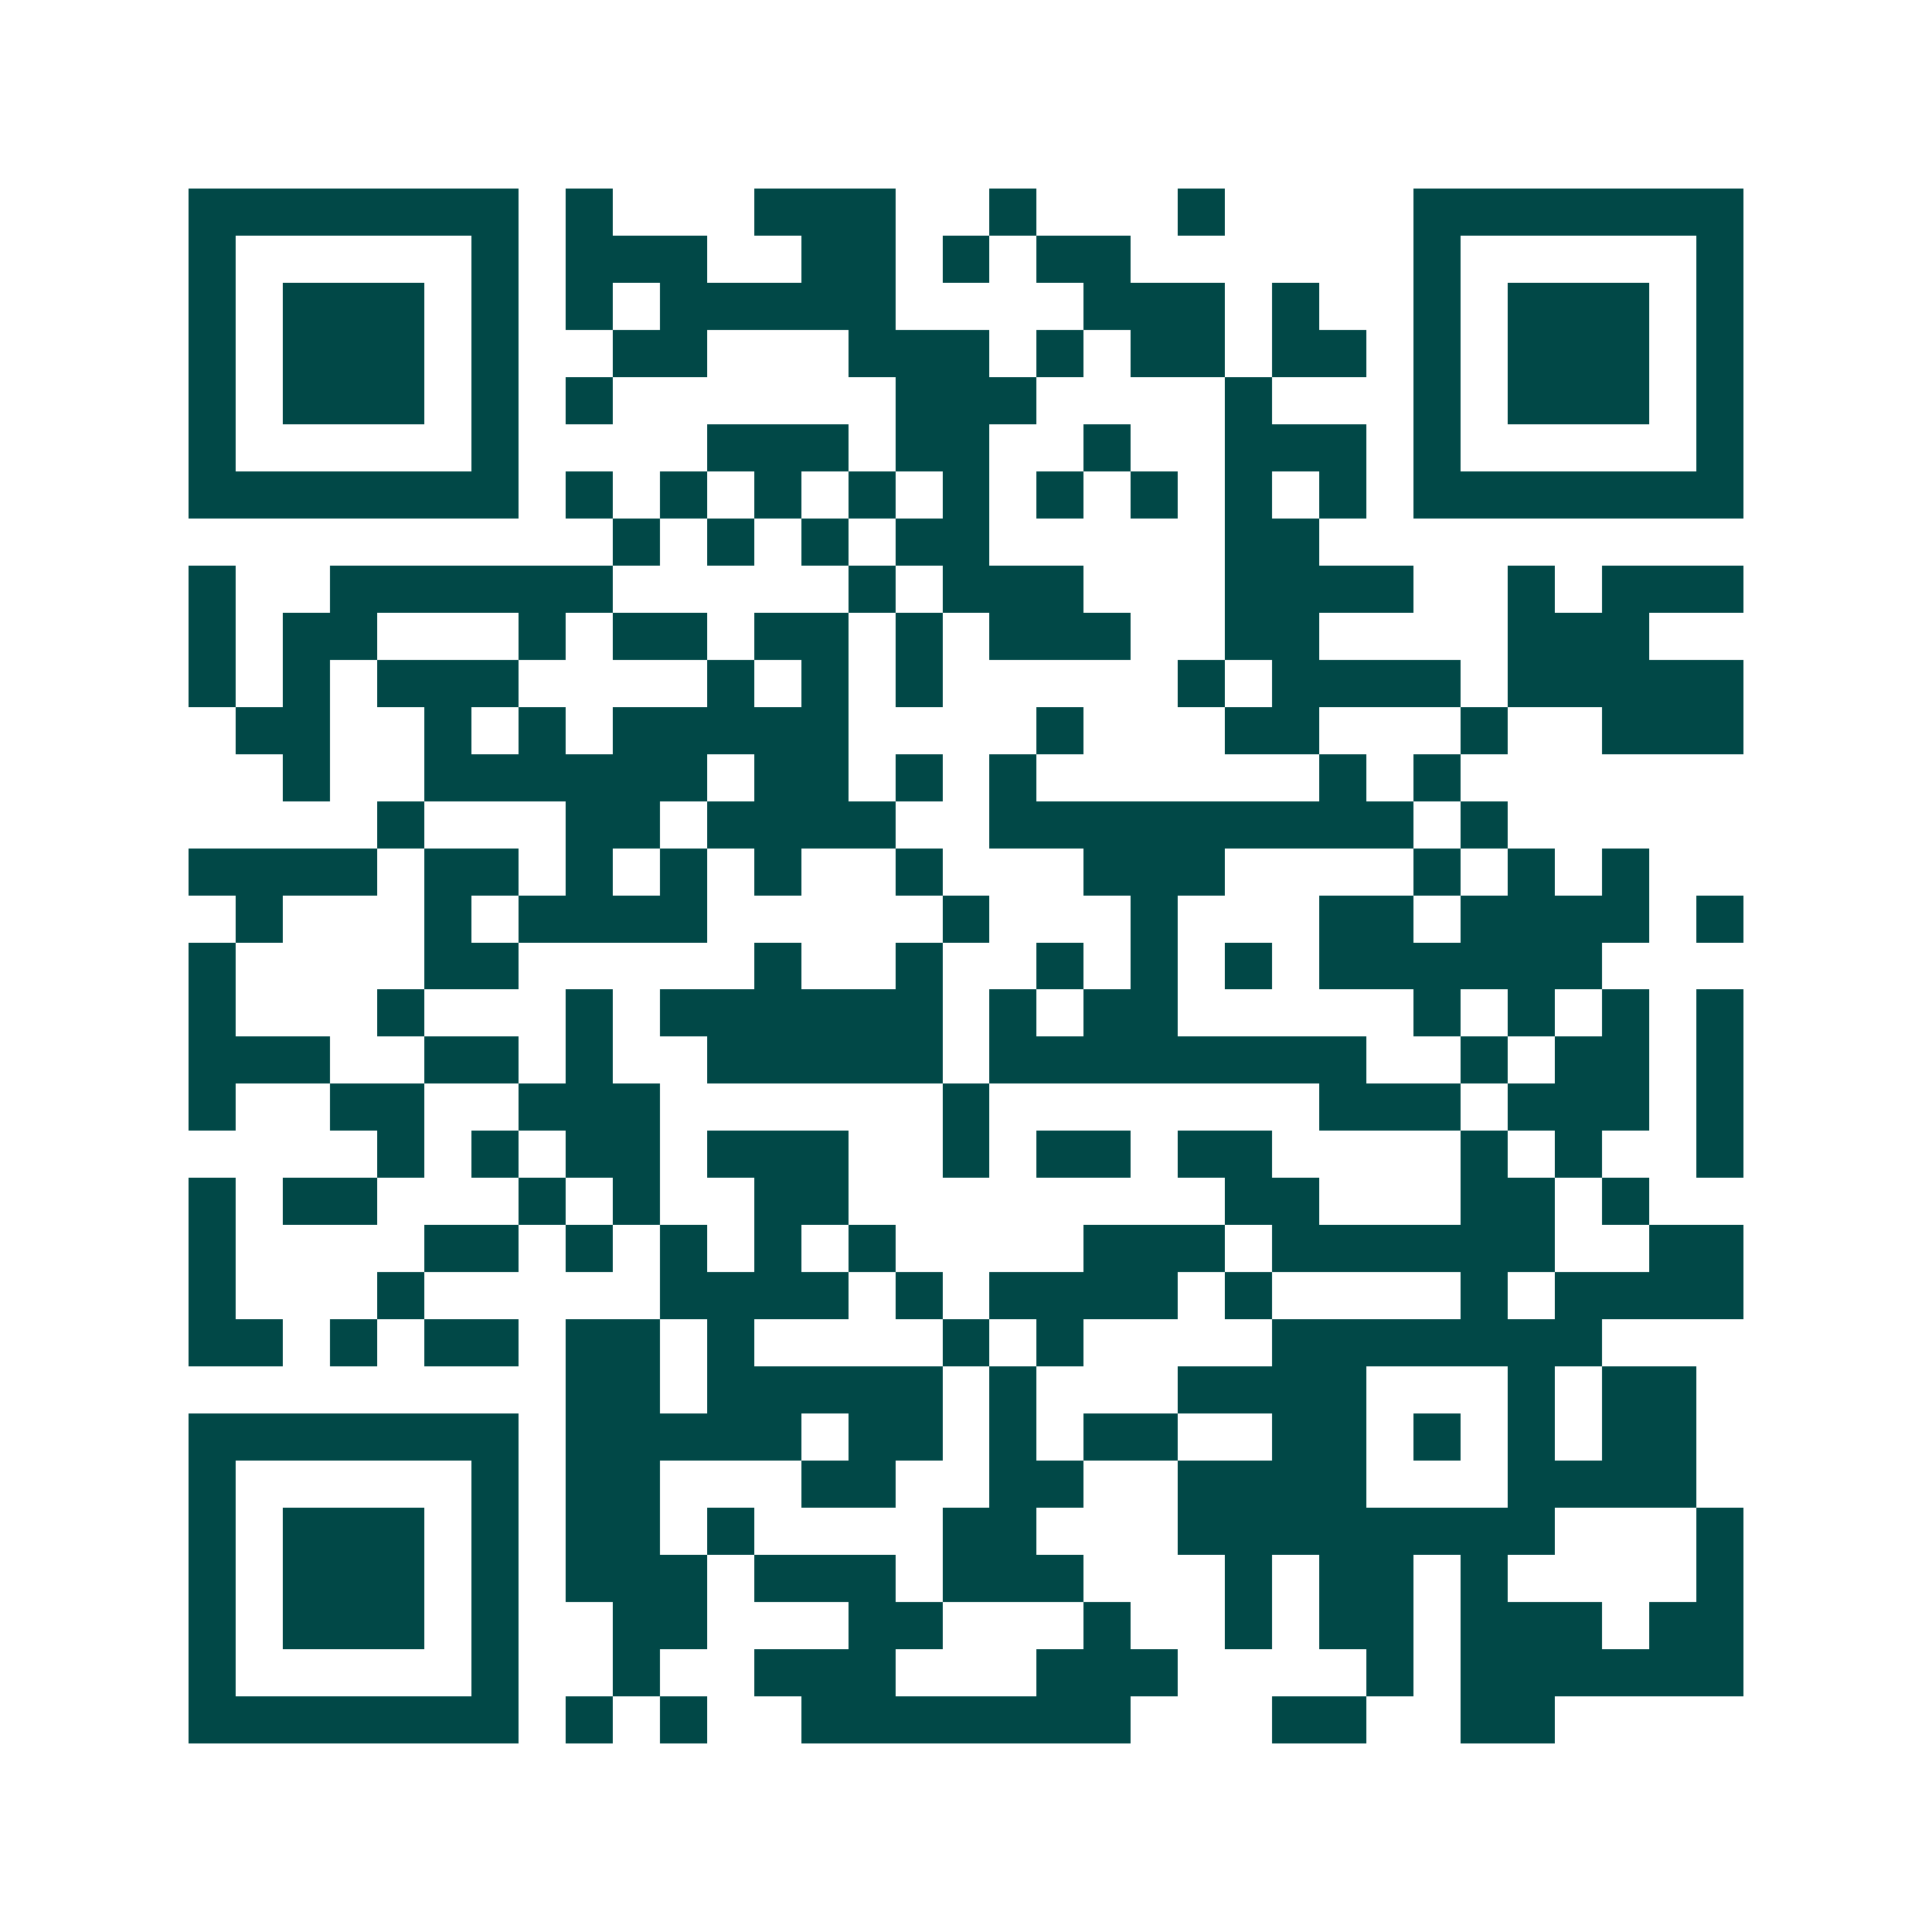 <svg xmlns="http://www.w3.org/2000/svg" width="200" height="200" viewBox="0 0 41 41" shape-rendering="crispEdges"><path fill="#ffffff" d="M0 0h41v41H0z"/><path stroke="#014847" d="M4 4.5h7m1 0h1m3 0h3m2 0h1m3 0h1m4 0h7M4 5.5h1m5 0h1m1 0h3m2 0h2m1 0h1m1 0h2m6 0h1m5 0h1M4 6.5h1m1 0h3m1 0h1m1 0h1m1 0h5m4 0h3m1 0h1m2 0h1m1 0h3m1 0h1M4 7.5h1m1 0h3m1 0h1m2 0h2m3 0h3m1 0h1m1 0h2m1 0h2m1 0h1m1 0h3m1 0h1M4 8.5h1m1 0h3m1 0h1m1 0h1m6 0h3m4 0h1m3 0h1m1 0h3m1 0h1M4 9.5h1m5 0h1m4 0h3m1 0h2m2 0h1m2 0h3m1 0h1m5 0h1M4 10.5h7m1 0h1m1 0h1m1 0h1m1 0h1m1 0h1m1 0h1m1 0h1m1 0h1m1 0h1m1 0h7M13 11.5h1m1 0h1m1 0h1m1 0h2m5 0h2M4 12.5h1m2 0h6m5 0h1m1 0h3m3 0h4m2 0h1m1 0h3M4 13.5h1m1 0h2m3 0h1m1 0h2m1 0h2m1 0h1m1 0h3m2 0h2m4 0h3M4 14.5h1m1 0h1m1 0h3m4 0h1m1 0h1m1 0h1m5 0h1m1 0h4m1 0h5M5 15.5h2m2 0h1m1 0h1m1 0h5m4 0h1m3 0h2m3 0h1m2 0h3M6 16.5h1m2 0h6m1 0h2m1 0h1m1 0h1m6 0h1m1 0h1M8 17.5h1m3 0h2m1 0h4m2 0h9m1 0h1M4 18.5h4m1 0h2m1 0h1m1 0h1m1 0h1m2 0h1m3 0h3m4 0h1m1 0h1m1 0h1M5 19.5h1m3 0h1m1 0h4m5 0h1m3 0h1m3 0h2m1 0h4m1 0h1M4 20.5h1m4 0h2m5 0h1m2 0h1m2 0h1m1 0h1m1 0h1m1 0h6M4 21.5h1m3 0h1m3 0h1m1 0h6m1 0h1m1 0h2m5 0h1m1 0h1m1 0h1m1 0h1M4 22.5h3m2 0h2m1 0h1m2 0h5m1 0h8m2 0h1m1 0h2m1 0h1M4 23.5h1m2 0h2m2 0h3m6 0h1m7 0h3m1 0h3m1 0h1M8 24.5h1m1 0h1m1 0h2m1 0h3m2 0h1m1 0h2m1 0h2m4 0h1m1 0h1m2 0h1M4 25.5h1m1 0h2m3 0h1m1 0h1m2 0h2m8 0h2m3 0h2m1 0h1M4 26.5h1m4 0h2m1 0h1m1 0h1m1 0h1m1 0h1m4 0h3m1 0h6m2 0h2M4 27.5h1m3 0h1m5 0h4m1 0h1m1 0h4m1 0h1m4 0h1m1 0h4M4 28.5h2m1 0h1m1 0h2m1 0h2m1 0h1m4 0h1m1 0h1m4 0h7M12 29.5h2m1 0h5m1 0h1m3 0h4m3 0h1m1 0h2M4 30.5h7m1 0h5m1 0h2m1 0h1m1 0h2m2 0h2m1 0h1m1 0h1m1 0h2M4 31.5h1m5 0h1m1 0h2m3 0h2m2 0h2m2 0h4m3 0h4M4 32.5h1m1 0h3m1 0h1m1 0h2m1 0h1m4 0h2m3 0h8m3 0h1M4 33.5h1m1 0h3m1 0h1m1 0h3m1 0h3m1 0h3m3 0h1m1 0h2m1 0h1m4 0h1M4 34.5h1m1 0h3m1 0h1m2 0h2m3 0h2m3 0h1m2 0h1m1 0h2m1 0h3m1 0h2M4 35.5h1m5 0h1m2 0h1m2 0h3m3 0h3m4 0h1m1 0h6M4 36.5h7m1 0h1m1 0h1m2 0h7m3 0h2m2 0h2"/></svg>
